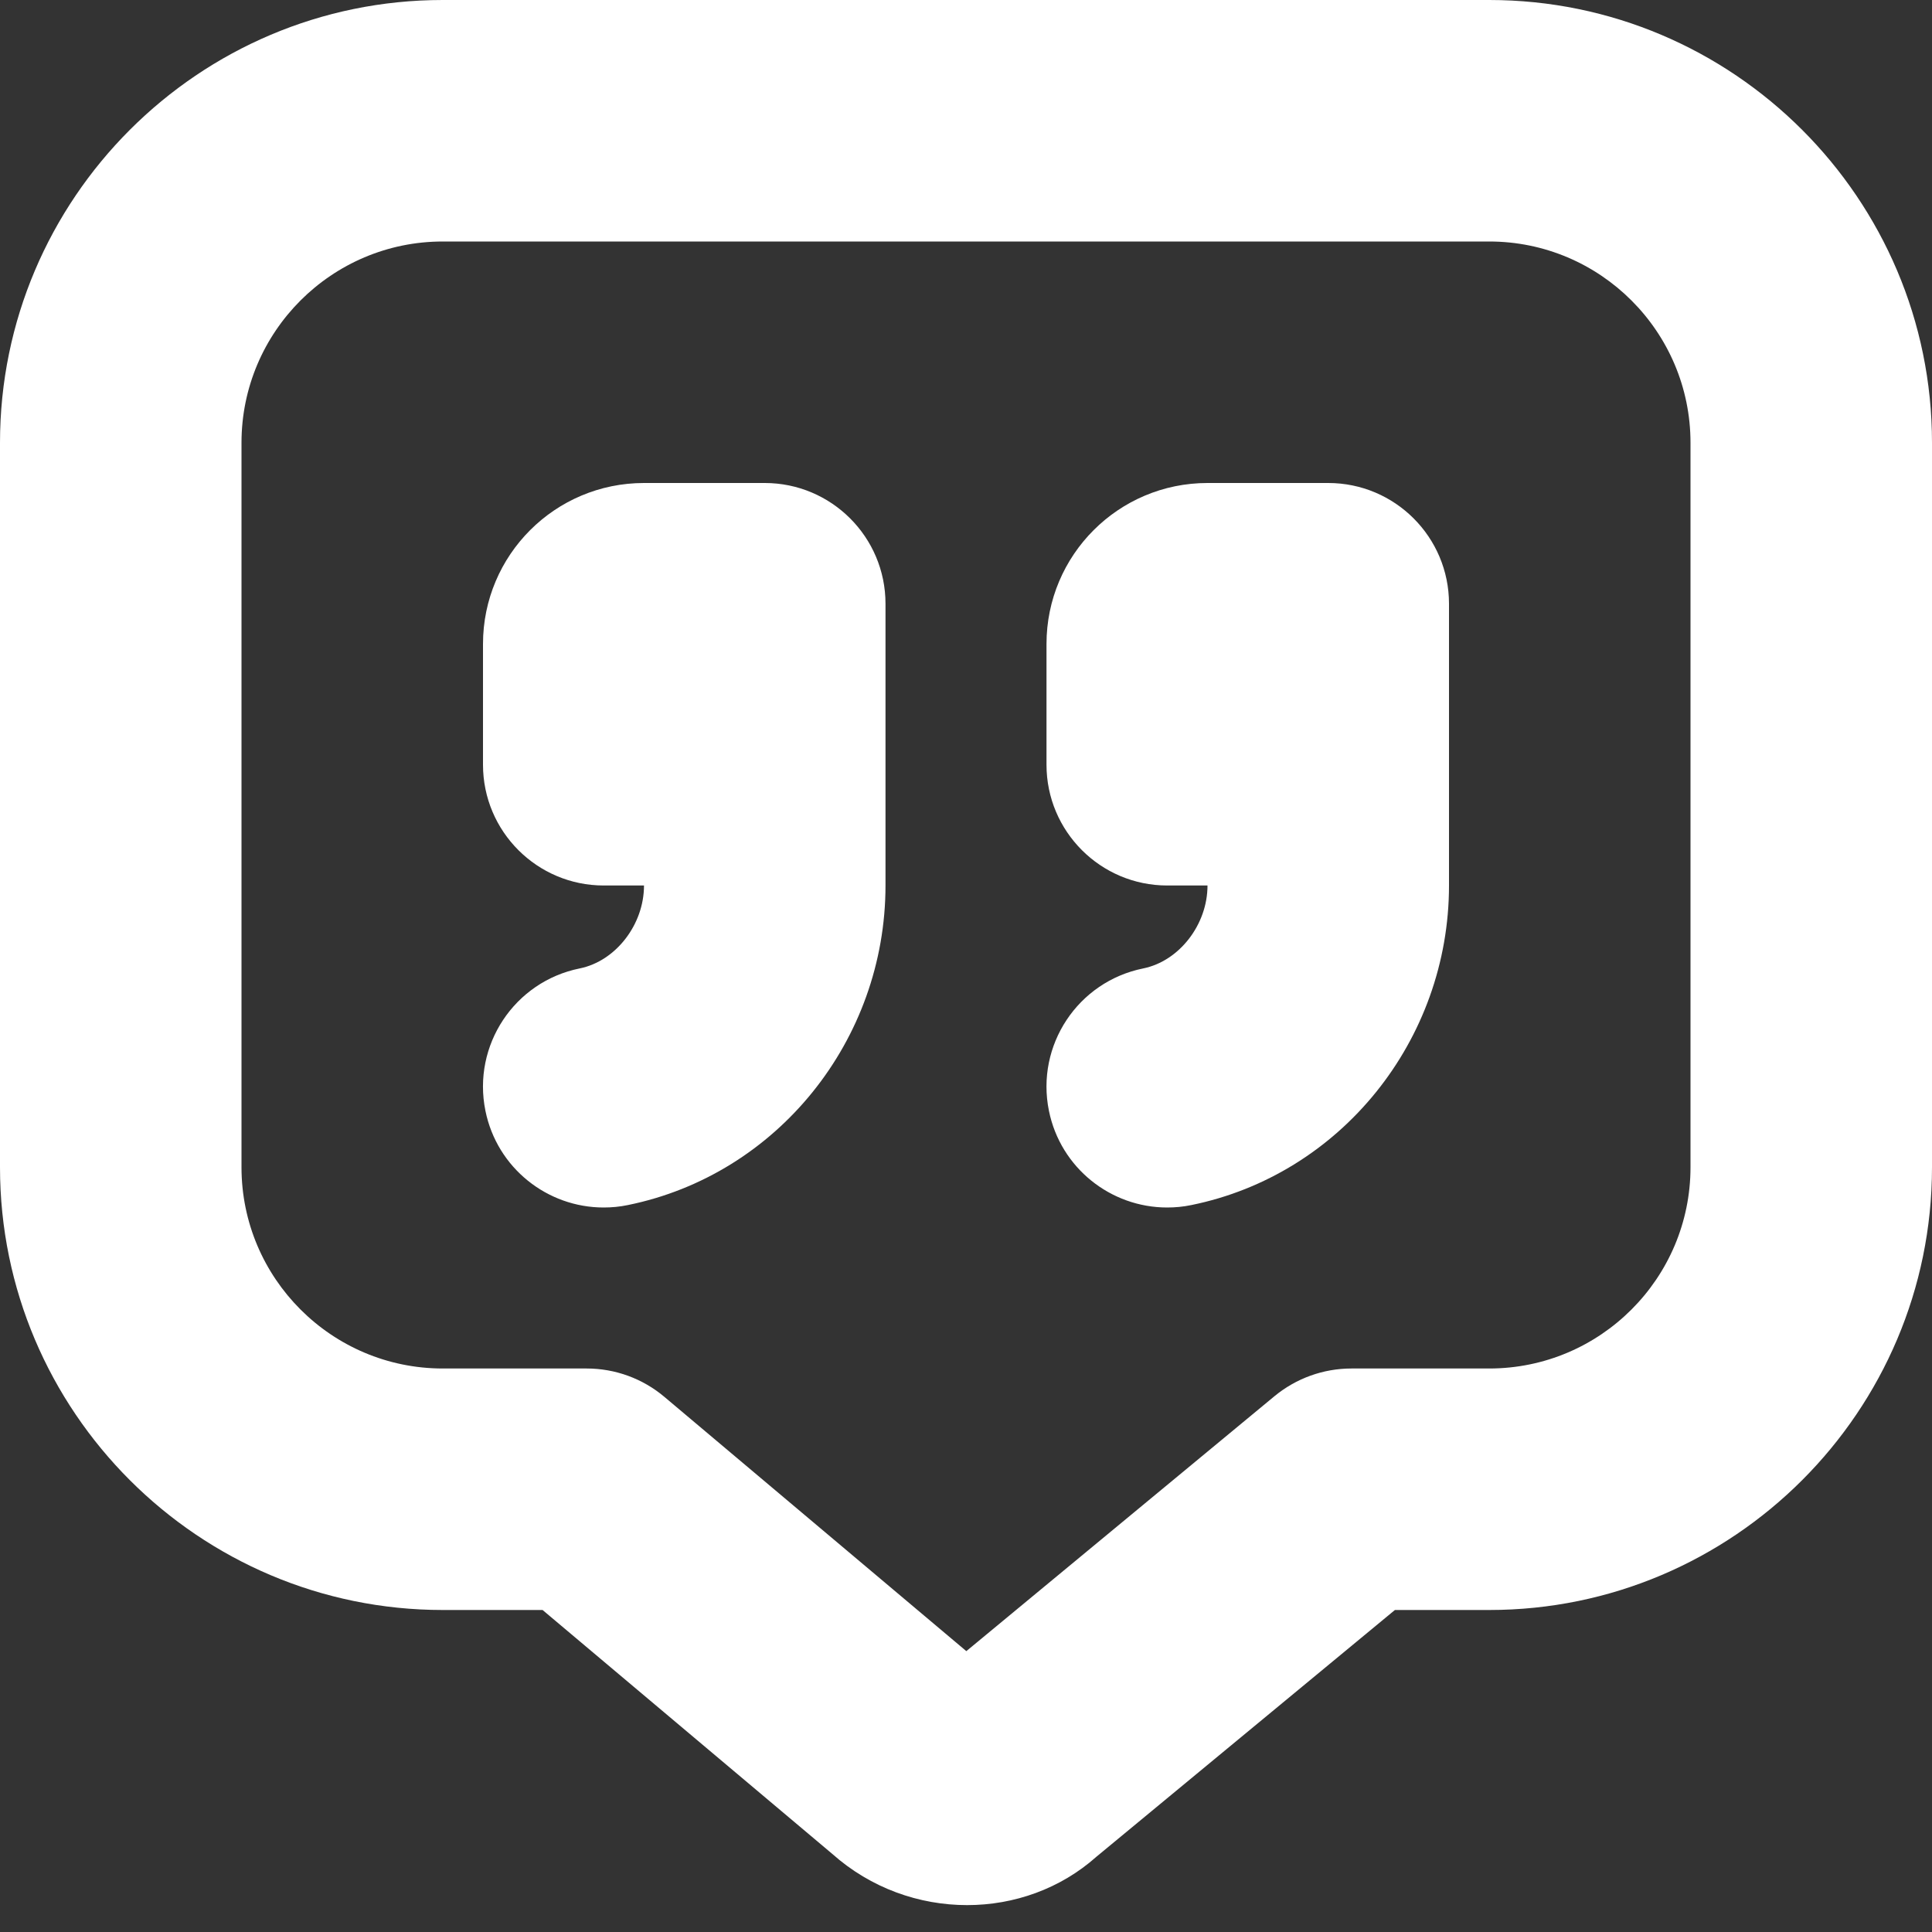 <svg xmlns="http://www.w3.org/2000/svg" width="24" height="24" viewBox="0 0 24 24" fill="none"><rect x="0" y="0" width="24" height="24" fill="#333333" stroke="none"/><g clip-path="url(#clip0_19_103)"><path d="M18.5 0H5.5C2.468 0 0 2.468 0 5.5V14.5C0 17.532 2.468 20 5.5 20H6.74L10.339 23.03C10.818 23.456 11.419 23.666 12.014 23.666C12.596 23.666 13.172 23.464 13.62 23.065L17.328 20H18.5C21.532 20 24 17.532 24 14.5V5.5C24 2.468 21.532 0 18.5 0ZM21 14.5C21 15.879 19.879 17 18.5 17H16.788C16.439 17 16.101 17.122 15.832 17.344L12.004 20.511L8.254 17.353C7.984 17.125 7.642 17 7.288 17H5.5C4.121 17 3 15.879 3 14.5V5.5C3 4.121 4.121 3 5.5 3H18.5C19.879 3 21 4.121 21 5.5V14.5ZM18 7.5V11C18 12.924 16.653 14.594 14.798 14.97C14.697 14.991 14.598 15 14.498 15C13.8 15 13.174 14.51 13.03 13.798C12.865 12.986 13.389 12.194 14.202 12.03C14.649 11.939 15 11.486 15 11H14.5C13.672 11 13 10.328 13 9.5V8C13 6.895 13.895 6 15 6H16.5C17.328 6 18 6.672 18 7.5ZM11 7.5V11C11 12.924 9.653 14.594 7.798 14.97C7.697 14.991 7.598 15 7.498 15C6.8 15 6.174 14.51 6.03 13.798C5.865 12.986 6.389 12.194 7.202 12.03C7.649 11.939 8 11.486 8 11H7.5C6.672 11 6 10.328 6 9.5V8C6 6.895 6.895 6 8 6H9.5C10.328 6 11 6.672 11 7.5Z" fill="white"></path></g><defs><clipPath id="clip0_19_103"><rect width="24" height="24" fill="white"></rect></clipPath></defs></svg>
